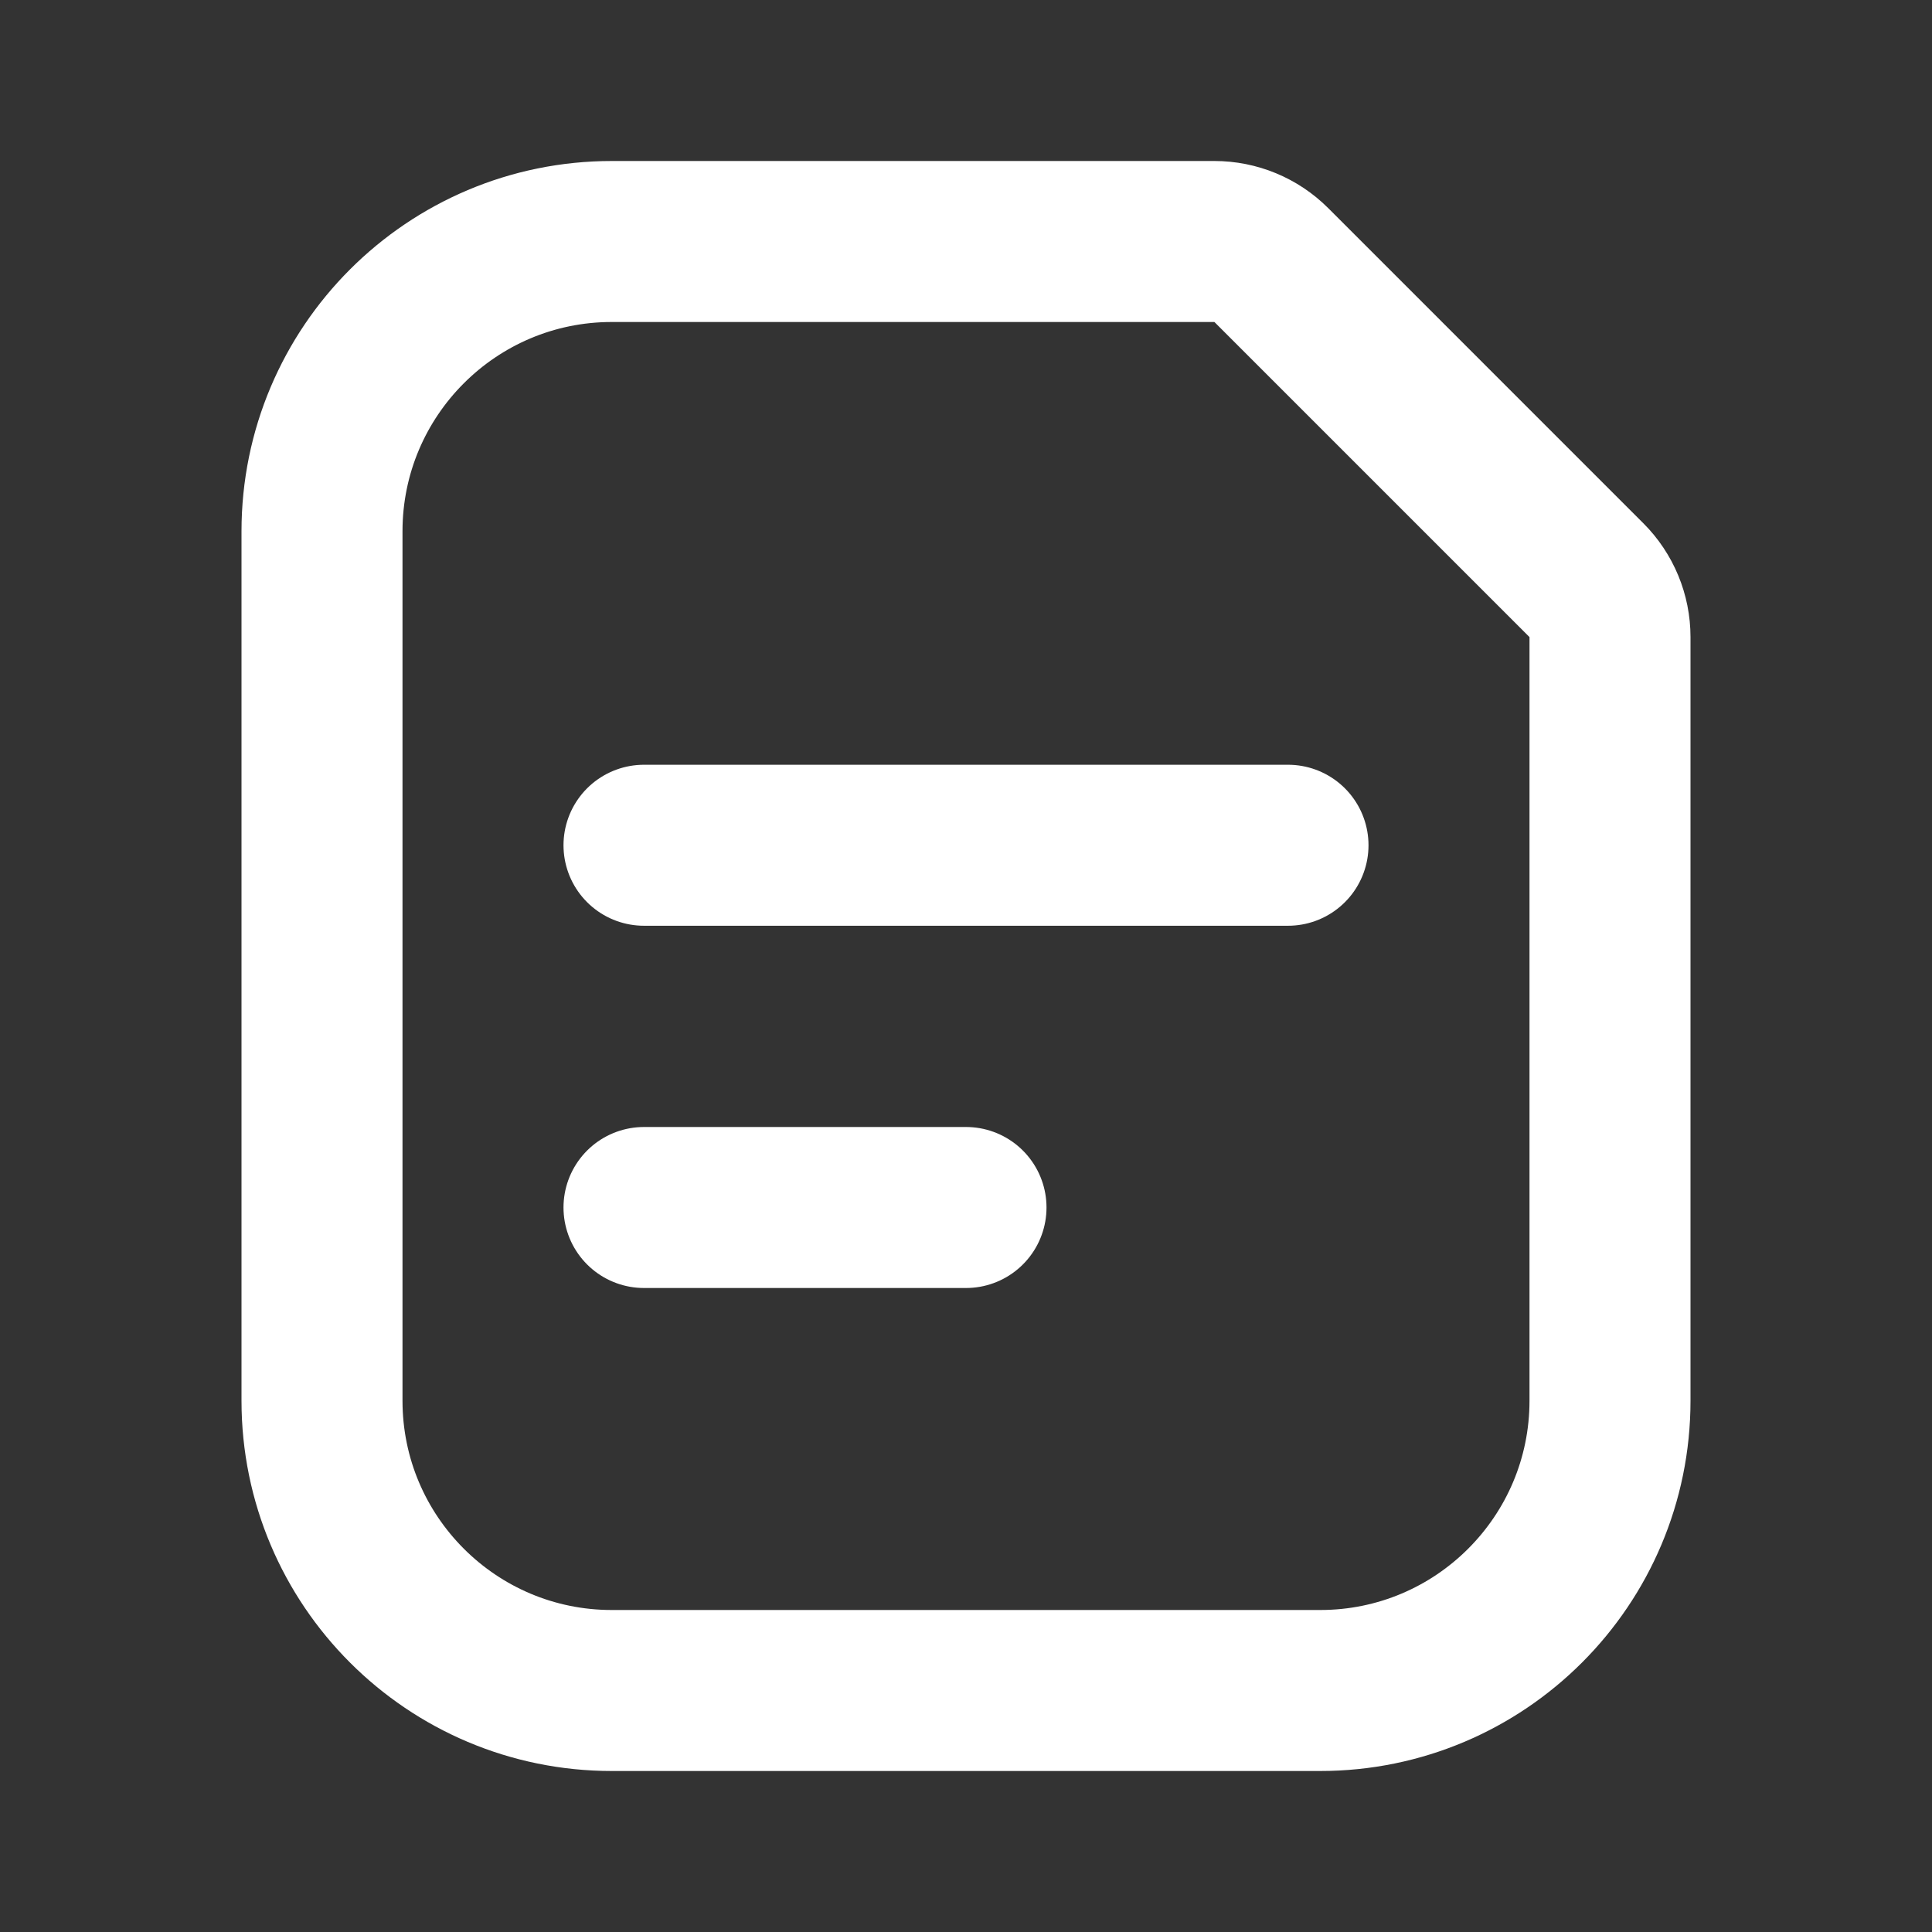 <svg width="24" height="24" viewBox="0 0 24 24" fill="none" xmlns="http://www.w3.org/2000/svg">
<rect x="0" y="0" width="24" height="24" fill="#333333" stroke="none"/>
<path fill-rule="evenodd" clip-rule="evenodd" d="M17.5 5L15.793 3.293C15.605 3.105 15.351 3 15.086 3H7.6C5.612 3 4 4.612 4 6.6L4 17.4C4 19.388 5.612 21 7.6 21H16.4C18.388 21 20 19.388 20 17.4V7.914C20 7.649 19.895 7.395 19.707 7.207L17.5 5Z" stroke="white" stroke-width="2" stroke-linejoin="round"/>
<path d="M8 10.5H16" stroke="white" stroke-width="2" stroke-linecap="round"/>
<path d="M8 15H12" stroke="white" stroke-width="2" stroke-linecap="round"/>
</svg>
